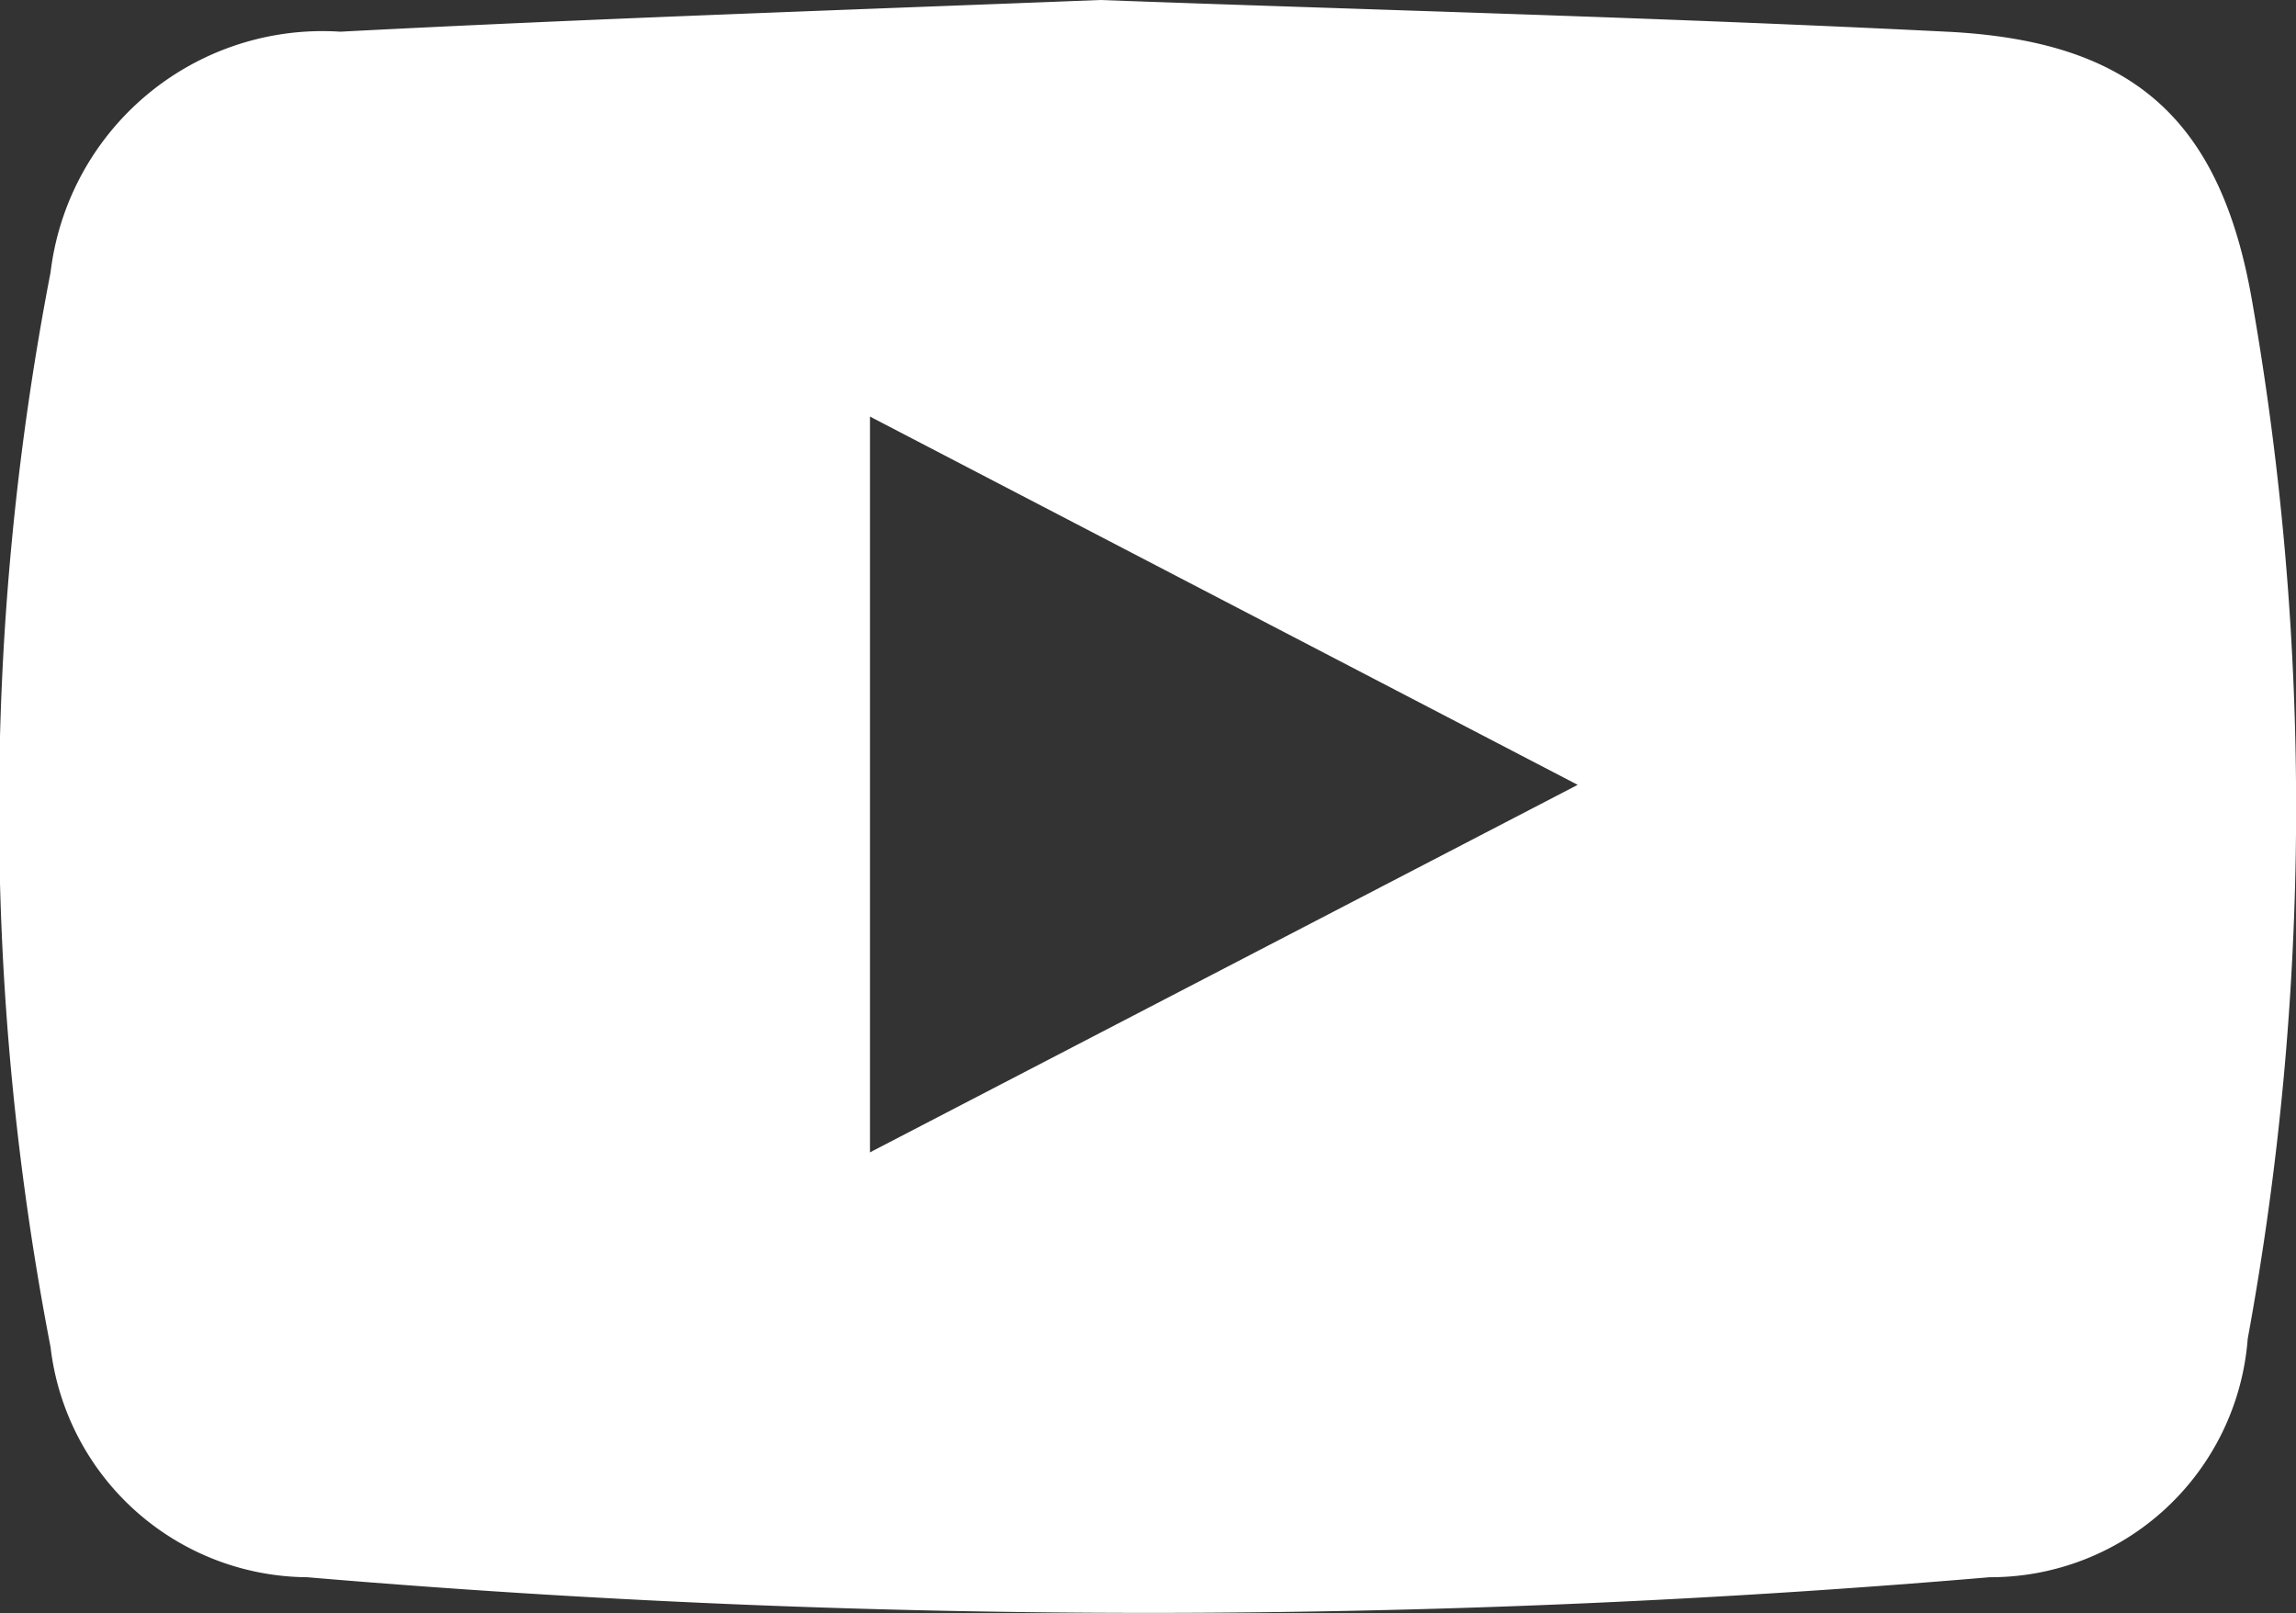 <svg xmlns="http://www.w3.org/2000/svg" viewBox="0 0 30.43 21.38"><rect x="0" y="0" width="30.43" height="21.38" fill="#333333" stroke="none"/><defs><style>.cls-1{fill:#fff;}</style></defs><g id="Layer_2" data-name="Layer 2"><g id="Layer_1-2" data-name="Layer 1"><path class="cls-1" d="M14.58,0C18.12.13,22,.23,25.8.42,28.25.54,29.43,1.56,29.85,4a38.91,38.91,0,0,1-.06,13.74,3.42,3.42,0,0,1-3.42,3.16,131.79,131.79,0,0,1-22.3,0,3.45,3.45,0,0,1-3.4-3.05,37.48,37.48,0,0,1,0-14.24A3.63,3.63,0,0,1,4.51.42C7.76.25,11,.14,14.58,0ZM11.53,15.27l9.38-4.87L11.53,5.52Z"/></g></g></svg>
